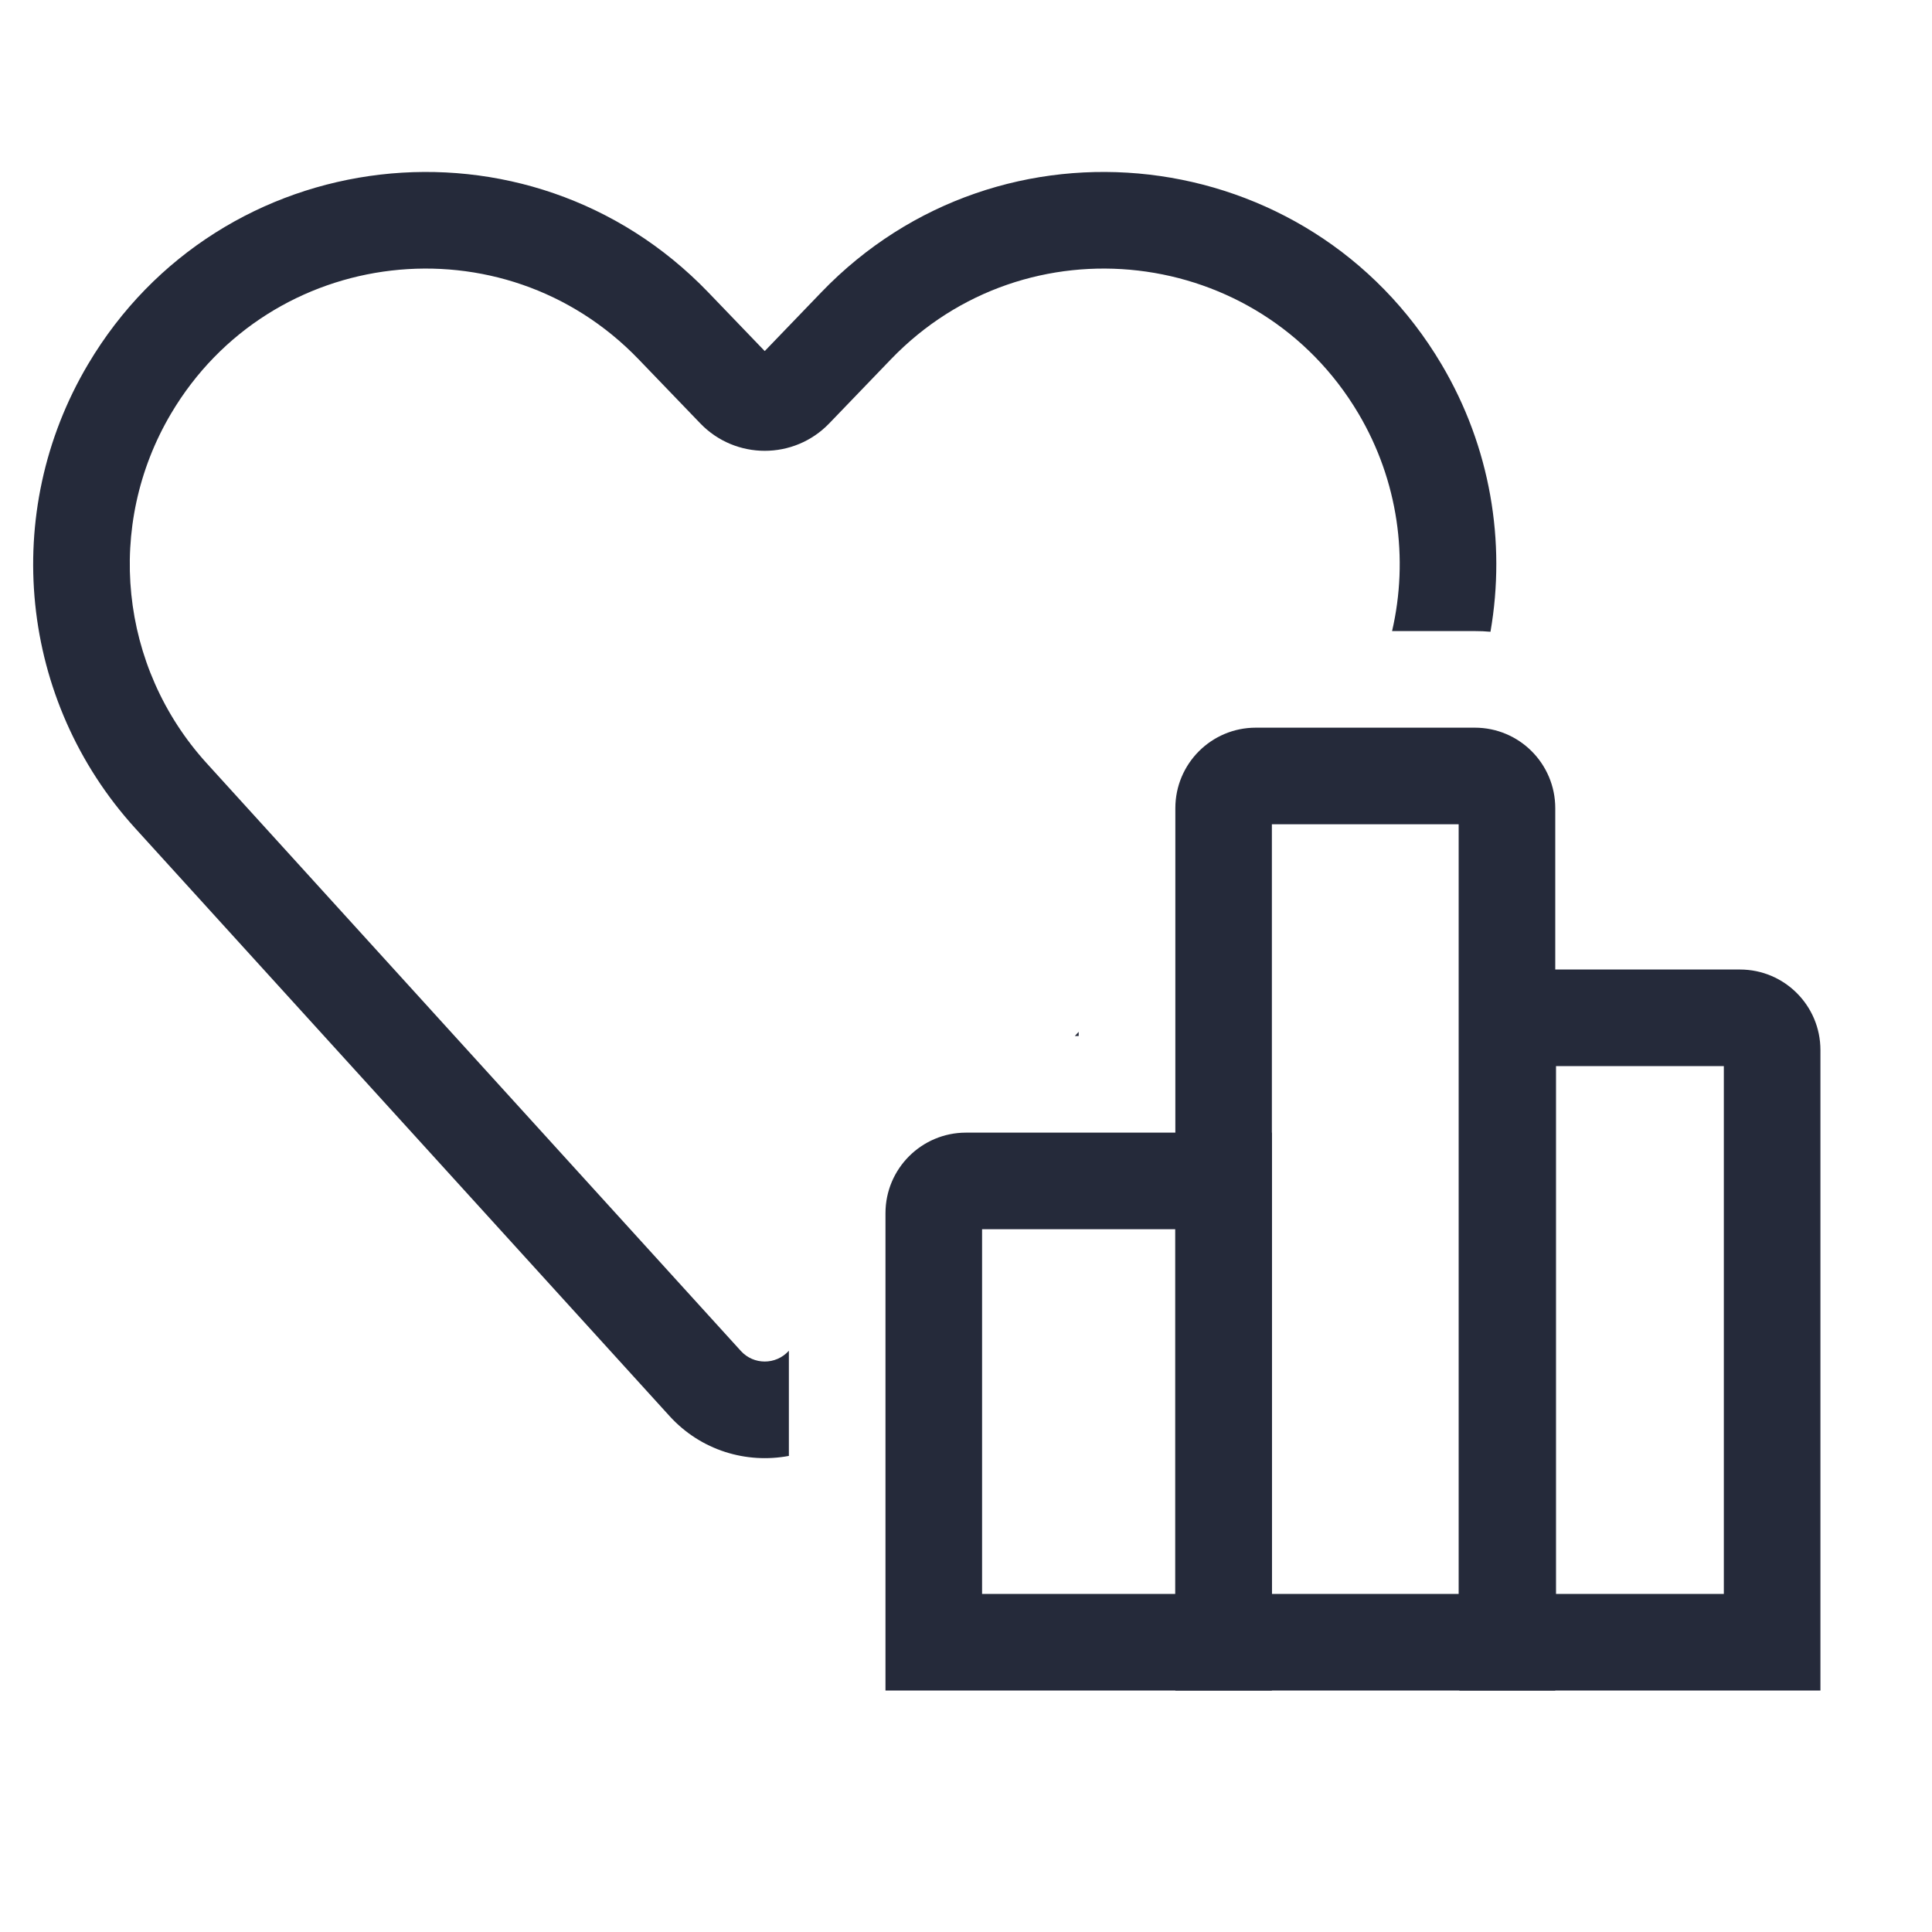 <svg width="28" height="28" viewBox="0 0 28 28" fill="none" xmlns="http://www.w3.org/2000/svg">
<path d="M1.275 5.281C3.189 2.048 7.658 1.528 10.264 4.236L11.083 5.088L11.903 4.236C14.509 1.528 18.977 2.048 20.892 5.281C21.601 6.477 21.828 7.853 21.601 9.156C21.526 9.149 21.45 9.146 21.373 9.146H20.175C20.418 8.097 20.264 6.967 19.688 5.994C18.244 3.557 14.876 3.166 12.912 5.207L12.018 6.136C11.508 6.666 10.659 6.666 10.149 6.136L9.255 5.207C7.291 3.166 3.922 3.557 2.479 5.994C1.52 7.614 1.73 9.669 2.995 11.061L10.738 19.58C10.923 19.783 11.243 19.783 11.429 19.58L11.433 19.575V21.1C10.819 21.216 10.158 21.023 9.702 20.521L1.959 12.003C0.28 10.156 0.002 7.429 1.275 5.281Z" fill="#252A3A"/>
<path d="M15.633 14.954L15.577 15.015H15.633V14.954Z" fill="#252A3A"/>
<path fill-rule="evenodd" clip-rule="evenodd" d="M24.983 15.451H22.551V23.1H24.983V15.451ZM21.151 14.051V24.5H26.383V15.218C26.383 14.574 25.861 14.051 25.217 14.051H21.151Z" fill="#252A3A"/>
<path fill-rule="evenodd" clip-rule="evenodd" d="M21.14 11.946V23.1H18.433V11.946H21.14ZM21.374 10.546C22.018 10.546 22.54 11.068 22.54 11.713V24.5H17.034V11.713C17.034 11.068 17.556 10.546 18.2 10.546H21.374Z" fill="#252A3A"/>
<path fill-rule="evenodd" clip-rule="evenodd" d="M14.233 17.815V23.1H17.033V17.815H14.233ZM14 16.415C13.356 16.415 12.833 16.938 12.833 17.582V24.5H18.433V16.415H14Z" fill="#252A3A"/>
</svg>
